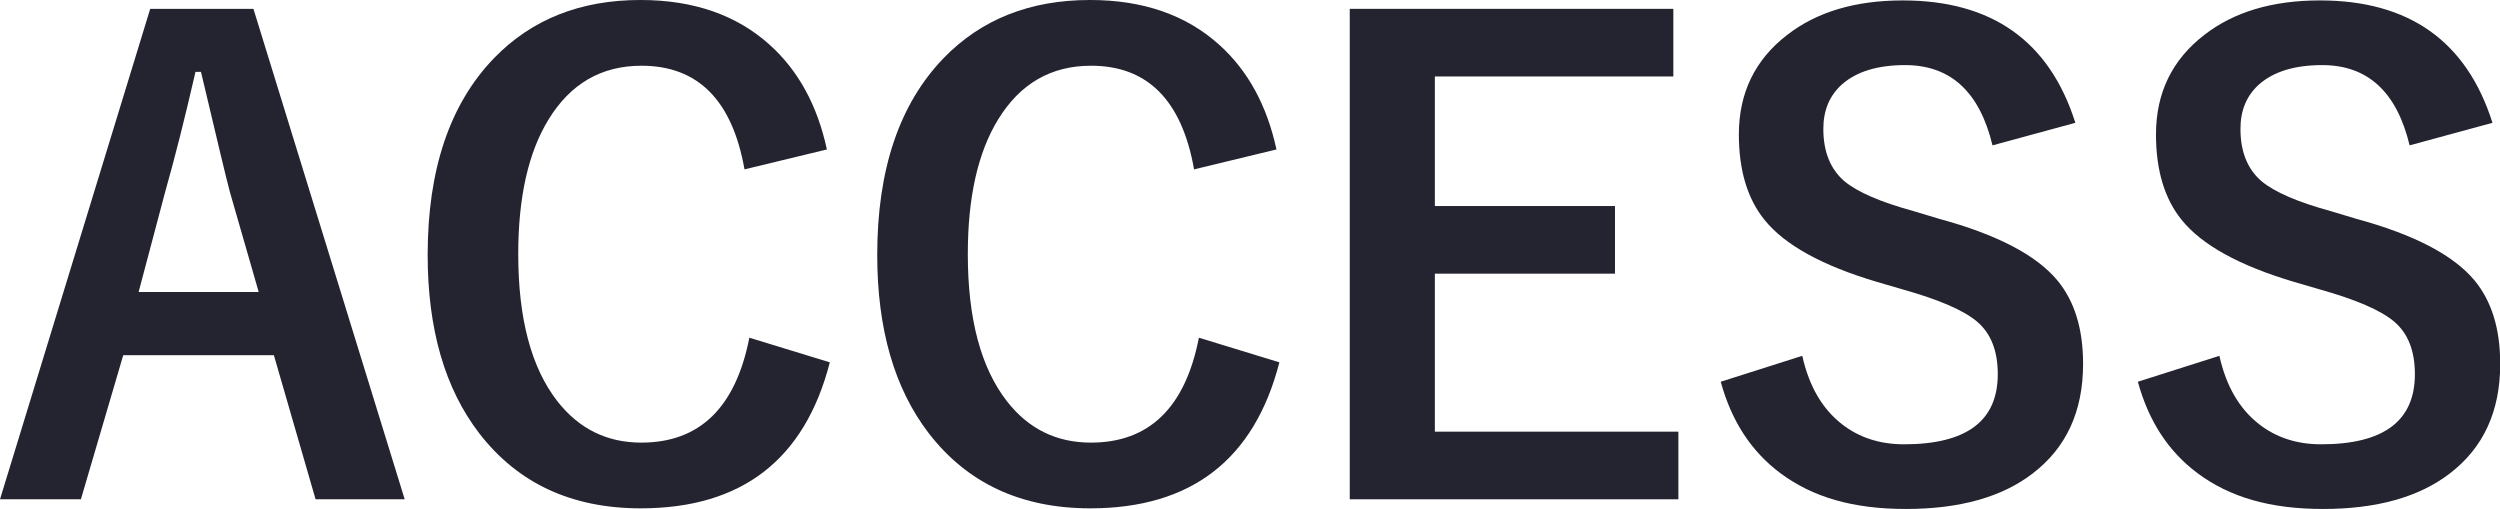 <?xml version="1.0" encoding="UTF-8"?><svg id="_レイヤー_1" xmlns="http://www.w3.org/2000/svg" viewBox="0 0 118.67 24.16"><defs><style>.cls-1{fill:#242430;stroke-width:0px;}</style></defs><path class="cls-1" d="M12.03.42l7.18,23.28h-4.23l-1.98-6.84h-7.15l-2.01,6.84H0L7.13.42h4.89ZM12.28,13.86l-1.36-4.72c-.18-.66-.63-2.57-1.38-5.73h-.26c-.5,2.18-.98,4.08-1.44,5.7l-1.26,4.75h5.7Z"/><path class="cls-1" d="M39.27,7.09l-3.93.95c-.58-3.28-2.21-4.92-4.89-4.92-1.9,0-3.37.85-4.41,2.55-.96,1.56-1.44,3.69-1.44,6.39,0,3.07.62,5.4,1.86,6.99,1.03,1.31,2.35,1.96,3.98,1.96,2.77,0,4.48-1.66,5.13-4.98l3.82,1.17c-1.19,4.62-4.18,6.93-8.98,6.93-3.28,0-5.83-1.19-7.66-3.56-1.63-2.12-2.45-4.94-2.45-8.47,0-4.05,1.05-7.17,3.16-9.35,1.79-1.84,4.1-2.75,6.94-2.75,2.52,0,4.57.71,6.15,2.14,1.35,1.22,2.25,2.87,2.7,4.95Z"/><path class="cls-1" d="M60.61,7.09l-3.93.95c-.58-3.28-2.21-4.92-4.89-4.92-1.9,0-3.37.85-4.41,2.55-.96,1.56-1.44,3.69-1.44,6.39,0,3.07.62,5.4,1.86,6.99,1.02,1.31,2.35,1.96,3.98,1.96,2.77,0,4.48-1.66,5.13-4.98l3.82,1.17c-1.19,4.62-4.19,6.93-8.98,6.93-3.28,0-5.83-1.19-7.66-3.56-1.63-2.12-2.45-4.94-2.45-8.47,0-4.05,1.05-7.17,3.16-9.35,1.79-1.84,4.1-2.75,6.94-2.75,2.52,0,4.57.71,6.15,2.14,1.35,1.22,2.25,2.87,2.7,4.95Z"/><path class="cls-1" d="M79.43.42v3.21h-11.32v6.15h8.55v3.21h-8.55v7.5h11.56v3.21h-15.6V.42h15.37Z"/><path class="cls-1" d="M98.51,5.83l-3.93,1.07c-.61-2.54-1.99-3.81-4.15-3.81-1.31,0-2.31.31-3,.92-.59.53-.88,1.23-.88,2.11,0,1.09.34,1.92,1.01,2.49.62.51,1.7.98,3.27,1.41l1.23.37c2.72.74,4.59,1.71,5.6,2.92.81.98,1.22,2.29,1.22,3.96,0,2.26-.8,3.99-2.4,5.21-1.46,1.12-3.47,1.68-6.01,1.68s-4.44-.57-5.96-1.7c-1.38-1.03-2.32-2.47-2.83-4.34l3.87-1.23c.32,1.44.95,2.52,1.89,3.25.81.63,1.79.95,2.94.95,2.97,0,4.45-1.11,4.45-3.33,0-1.11-.33-1.94-.98-2.49-.63-.54-1.82-1.05-3.56-1.54l-1.2-.35c-2.59-.77-4.37-1.75-5.33-2.94-.81-1-1.22-2.35-1.22-4.06,0-1.96.76-3.54,2.29-4.72,1.4-1.09,3.23-1.64,5.49-1.64,4.23,0,6.96,1.93,8.19,5.8Z"/><path class="cls-1" d="M118.31,5.83l-3.93,1.07c-.61-2.54-1.99-3.81-4.15-3.81-1.31,0-2.31.31-3,.92-.59.53-.88,1.23-.88,2.11,0,1.09.34,1.92,1.01,2.49.62.51,1.7.98,3.27,1.41l1.23.37c2.72.74,4.59,1.71,5.6,2.92.81.98,1.22,2.29,1.22,3.96,0,2.26-.8,3.99-2.4,5.21-1.46,1.12-3.47,1.68-6.01,1.68s-4.44-.57-5.96-1.7c-1.38-1.03-2.32-2.47-2.83-4.34l3.87-1.23c.32,1.44.95,2.52,1.89,3.25.81.63,1.79.95,2.94.95,2.97,0,4.45-1.11,4.45-3.33,0-1.11-.33-1.94-.98-2.49-.63-.54-1.82-1.05-3.56-1.54l-1.2-.35c-2.59-.77-4.37-1.75-5.33-2.94-.81-1-1.22-2.35-1.22-4.06,0-1.96.76-3.54,2.29-4.72,1.4-1.09,3.23-1.64,5.49-1.64,4.23,0,6.96,1.93,8.19,5.8Z"/></svg>